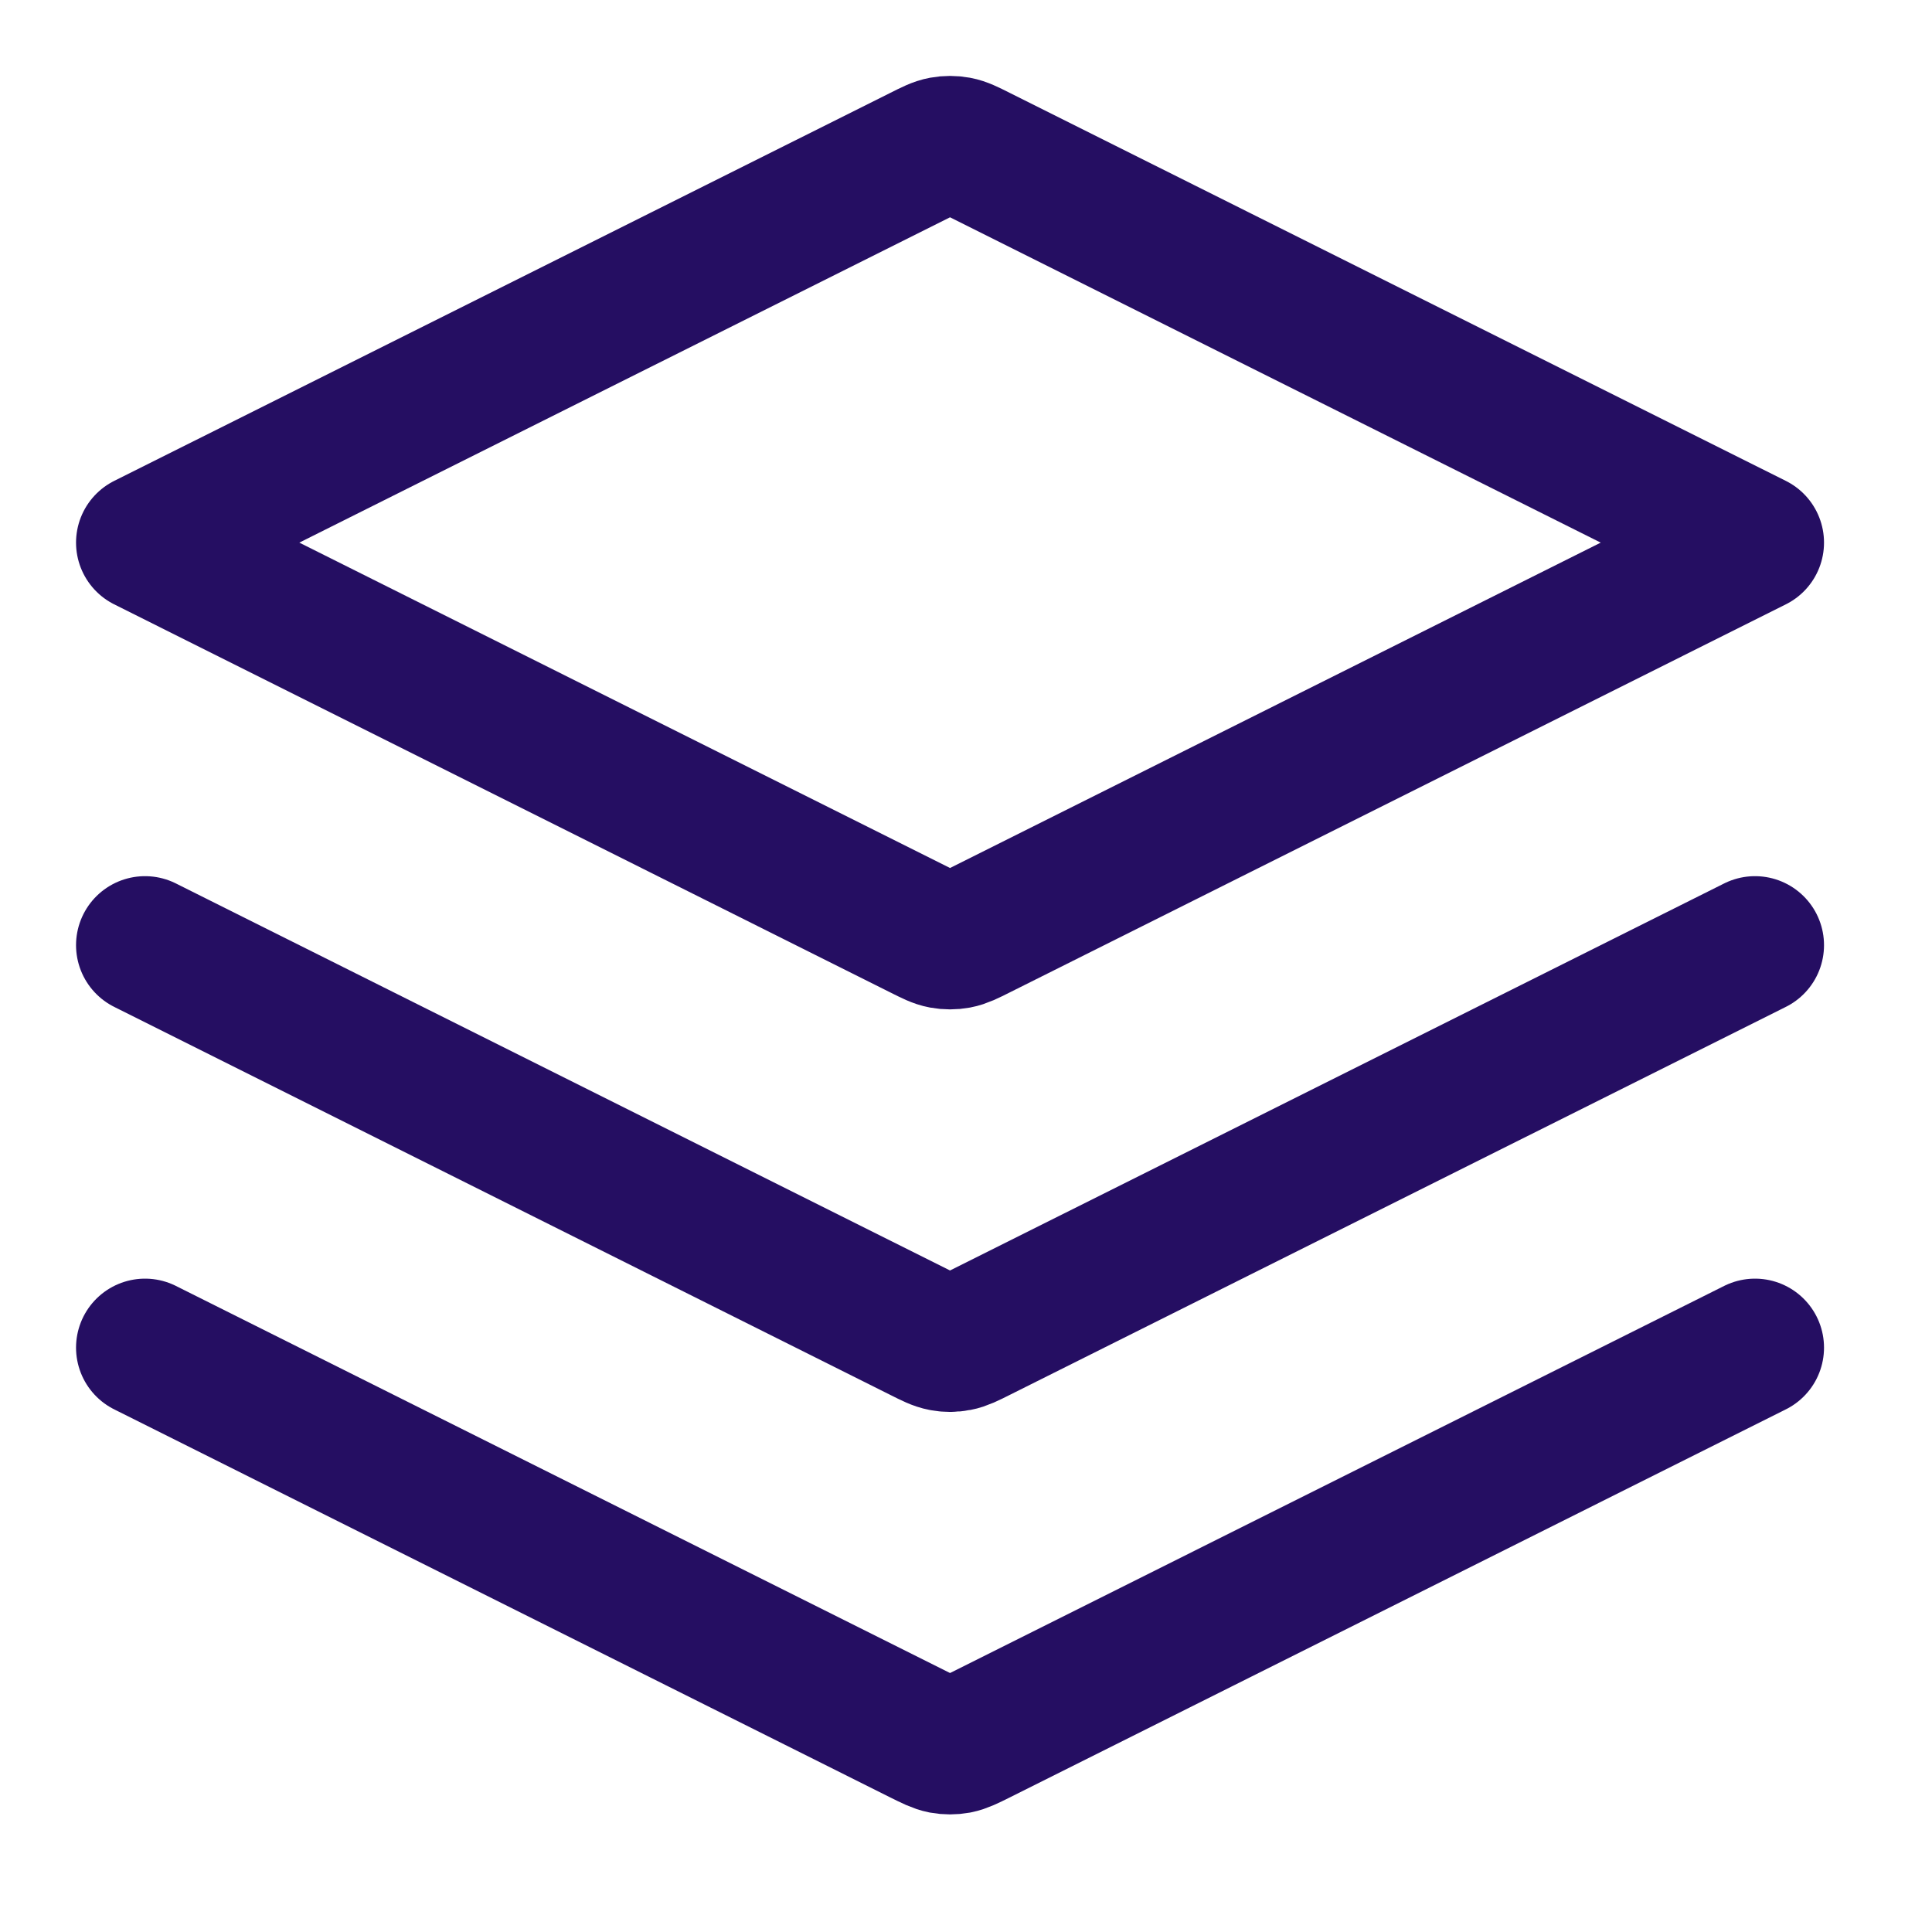 <svg width="28" height="28" viewBox="0 0 28 28" fill="none" xmlns="http://www.w3.org/2000/svg">
<path d="M2.102 13.698L13.351 19.322C13.504 19.399 13.58 19.437 13.661 19.452C13.732 19.466 13.805 19.466 13.876 19.452C13.956 19.437 14.033 19.399 14.186 19.322L25.435 13.698M2.102 19.531L13.351 25.156C13.504 25.232 13.58 25.27 13.661 25.286C13.732 25.299 13.805 25.299 13.876 25.286C13.956 25.27 14.033 25.232 14.186 25.156L25.435 19.531M2.102 7.864L13.351 2.24C13.504 2.163 13.58 2.125 13.661 2.11C13.732 2.097 13.805 2.097 13.876 2.11C13.956 2.125 14.033 2.163 14.186 2.24L25.435 7.864L14.186 13.489C14.033 13.566 13.956 13.604 13.876 13.619C13.805 13.632 13.732 13.632 13.661 13.619C13.58 13.604 13.504 13.566 13.351 13.489L2.102 7.864Z" stroke="#250E62" stroke-width="2" stroke-linecap="round" stroke-linejoin="round"/>
</svg>
